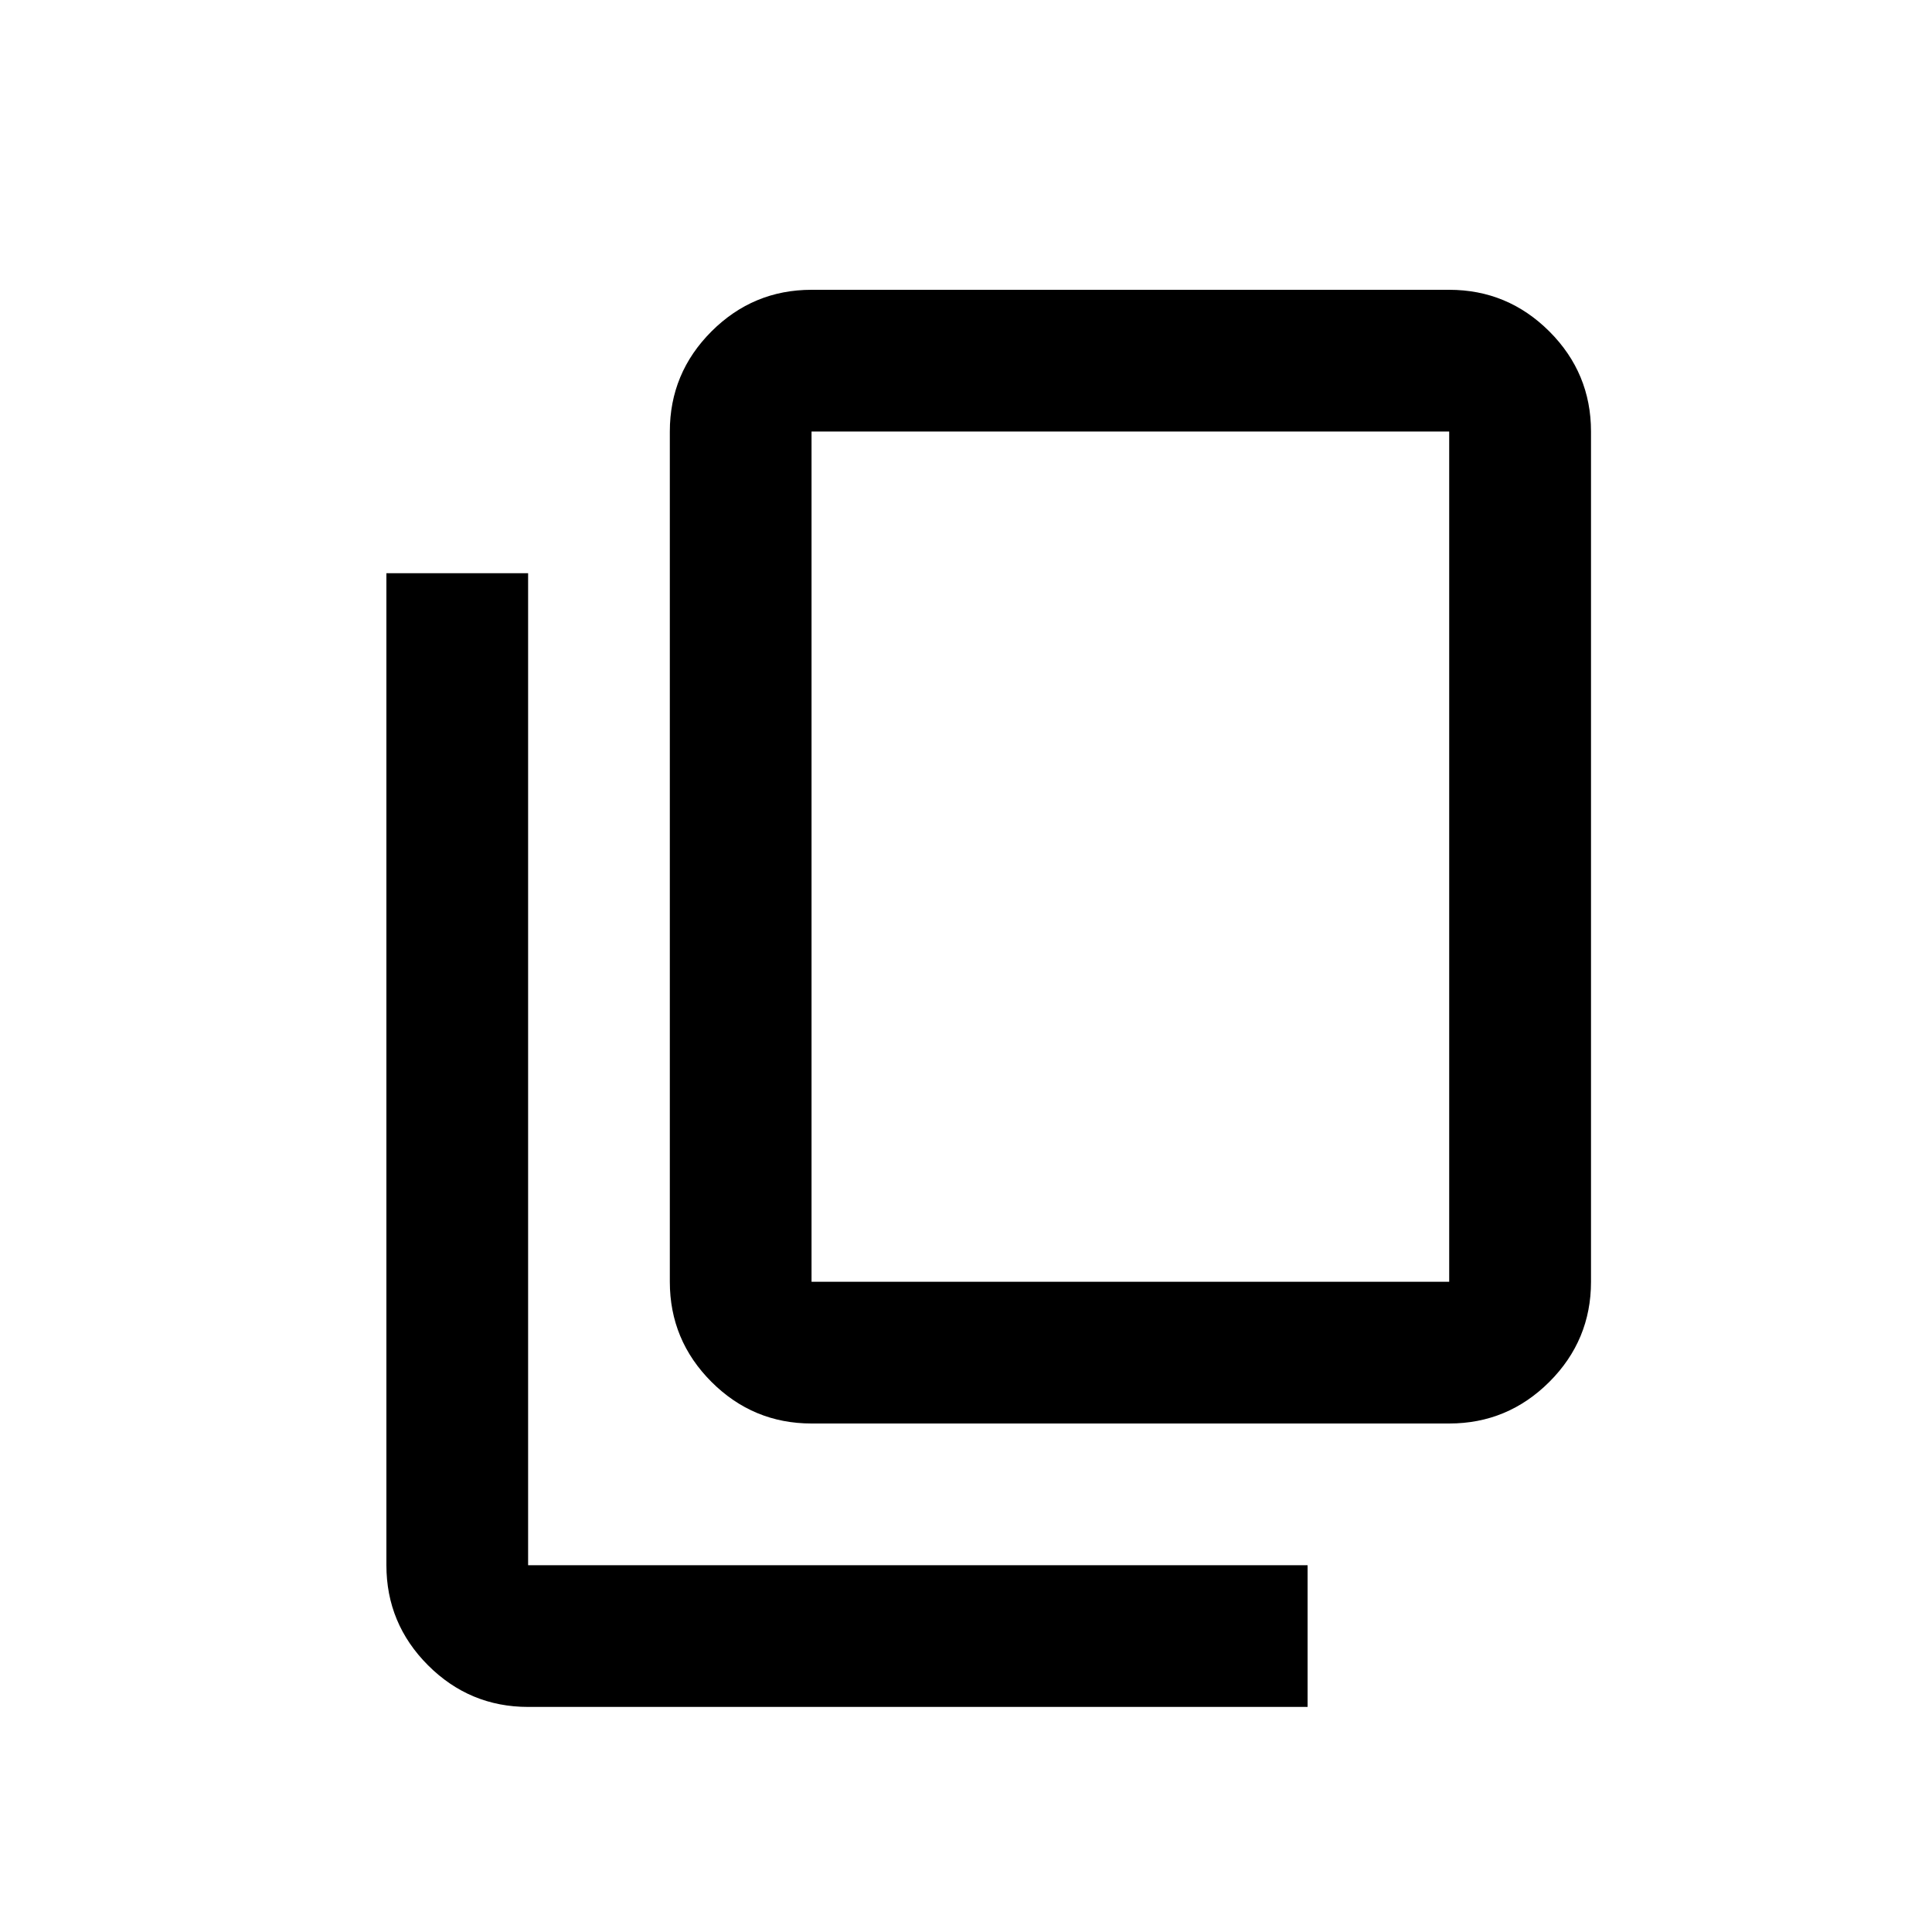 <svg width="20" height="20" viewBox="0 0 20 20" fill="none" xmlns="http://www.w3.org/2000/svg">
<path d="M8.401 14.736C7.998 14.736 7.652 14.592 7.365 14.305C7.078 14.018 6.934 13.672 6.934 13.269V4.467C6.934 4.064 7.078 3.718 7.365 3.431C7.652 3.144 7.998 3 8.401 3H15.002C15.406 3 15.751 3.144 16.039 3.431C16.326 3.718 16.47 4.064 16.47 4.467V13.269C16.47 13.672 16.326 14.018 16.039 14.305C15.751 14.592 15.406 14.736 15.002 14.736H8.401ZM8.401 13.269H15.002V4.467H8.401V13.269ZM5.467 17.67C5.064 17.67 4.718 17.526 4.431 17.239C4.144 16.952 4 16.606 4 16.203V5.934H5.467V16.203H13.536V17.67H5.467Z" fill="black"/>
</svg>
